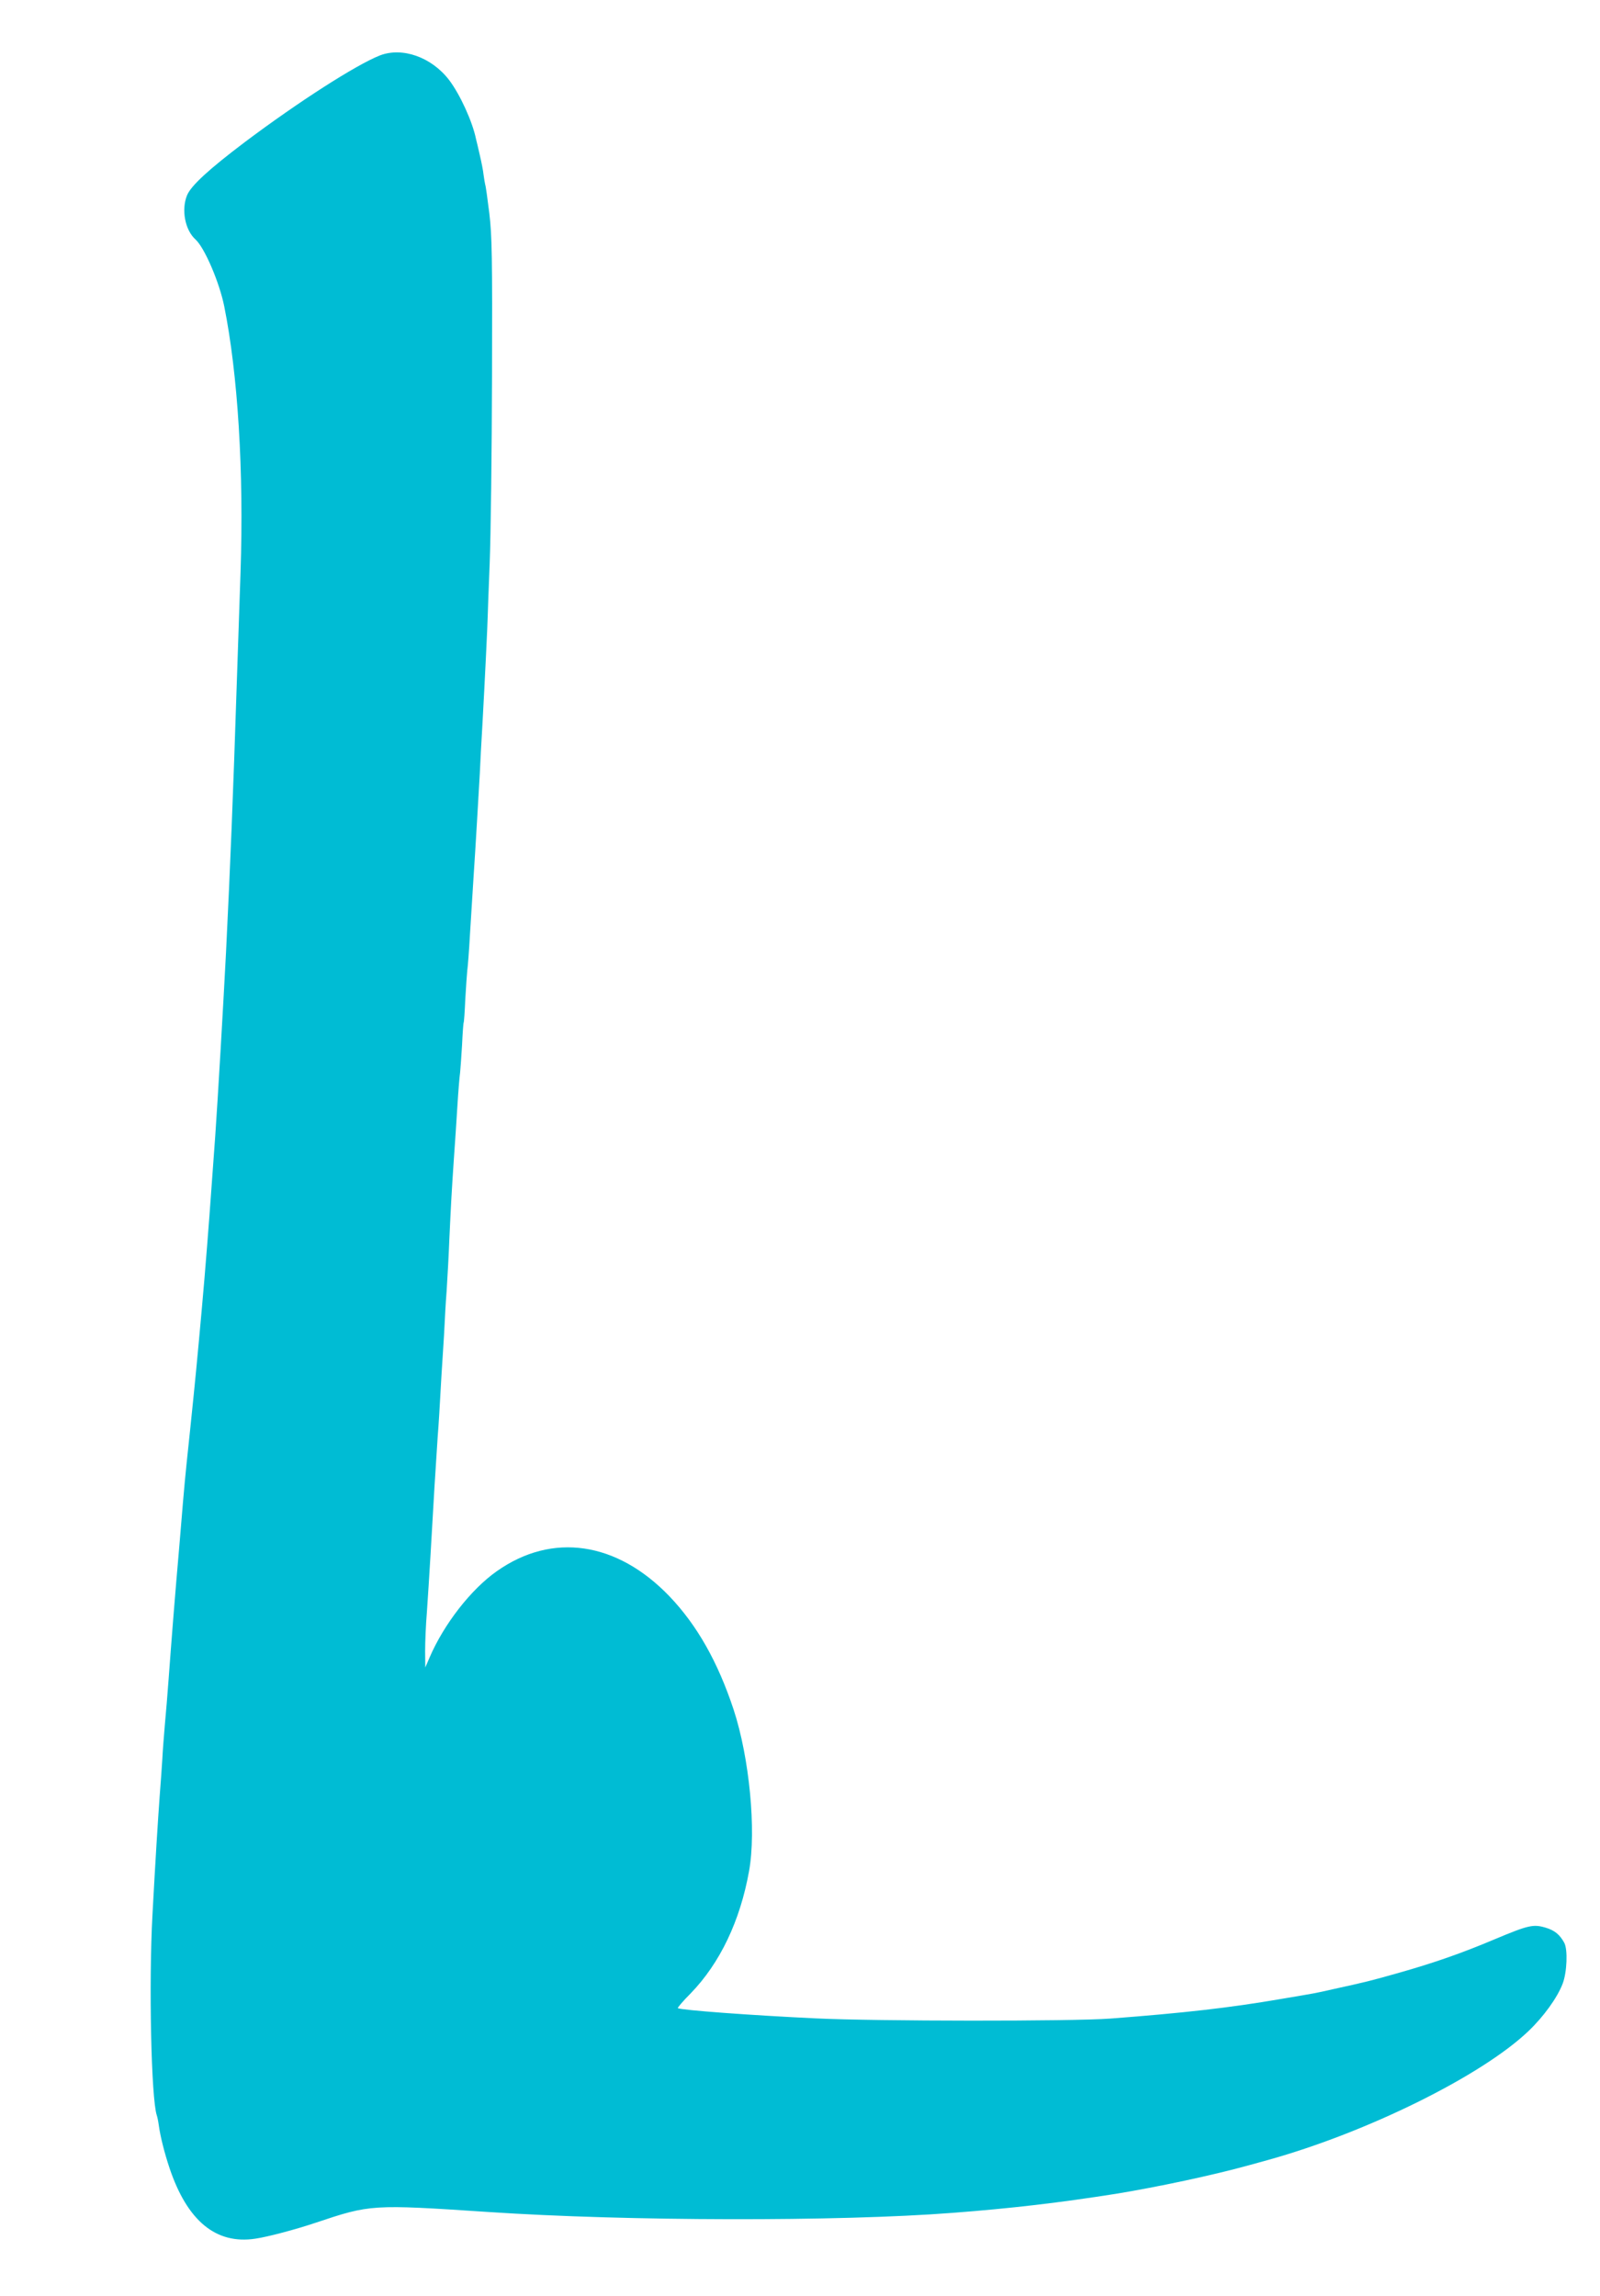 <?xml version="1.0" standalone="no"?>
<!DOCTYPE svg PUBLIC "-//W3C//DTD SVG 20010904//EN"
 "http://www.w3.org/TR/2001/REC-SVG-20010904/DTD/svg10.dtd">
<svg version="1.0" xmlns="http://www.w3.org/2000/svg"
 width="892pt" height="1280pt" viewBox="0 0 892 1280"
 preserveAspectRatio="xMidYMid meet">
<g transform="translate(0,1280) scale(0.1,-0.1)"
fill="#00bcd4" stroke="none">
<path d="M2118 12491 c-132 -52 -452 -257 -753 -483 -201 -152 -299 -242 -322
-296 -33 -80 -12 -194 47 -247 50 -45 133 -238 160 -372 76 -377 110 -922 91
-1483 -6 -168 -15 -447 -21 -620 -20 -616 -36 -1015 -60 -1500 -16 -308 -45
-807 -60 -1022 -29 -402 -37 -515 -60 -793 -16 -190 -46 -515 -60 -650 -5 -49
-14 -137 -20 -195 -6 -58 -15 -143 -20 -190 -5 -47 -14 -143 -20 -215 -6 -71
-15 -179 -20 -240 -25 -285 -43 -515 -60 -745 -6 -80 -15 -194 -21 -255 -5
-60 -12 -146 -14 -190 -3 -44 -9 -138 -15 -210 -10 -137 -24 -361 -40 -658
-21 -380 -7 -1026 24 -1118 3 -8 8 -32 11 -54 9 -66 32 -156 60 -240 99 -295
259 -427 478 -394 70 10 227 52 337 89 305 102 311 103 960 60 776 -52 1956
-54 2590 -5 330 25 599 57 910 106 233 38 543 104 745 160 39 11 86 24 105 29
550 153 1189 468 1451 718 84 80 161 186 191 265 24 63 29 189 9 227 -25 46
-54 70 -105 85 -68 20 -95 14 -281 -64 -184 -78 -342 -133 -540 -189 -152 -43
-179 -50 -367 -91 -101 -23 -87 -20 -288 -54 -285 -49 -542 -78 -950 -109
-209 -16 -1311 -15 -1640 1 -363 17 -752 46 -771 57 -3 2 28 39 71 82 164 169
276 404 326 682 41 227 2 632 -86 900 -88 266 -204 471 -358 632 -293 305
-653 358 -962 140 -144 -101 -295 -295 -375 -481 l-24 -56 -1 90 c0 50 4 149
10 220 5 72 14 213 20 315 16 287 30 513 40 660 6 74 12 180 15 235 3 55 9
159 14 230 5 72 9 148 10 170 1 22 5 103 11 180 5 77 12 205 15 285 9 194 13
267 25 445 6 83 15 218 20 300 5 83 12 166 15 185 2 19 7 89 11 155 3 66 7
122 9 125 2 3 6 61 9 130 4 69 9 141 11 160 3 19 10 109 15 200 6 91 15 235
20 320 12 178 27 442 35 580 2 52 9 178 15 280 12 215 29 566 29 595 0 11 5
144 11 295 6 151 12 619 13 1040 2 672 0 783 -15 911 -10 81 -20 153 -23 160
-2 8 -6 32 -9 54 -2 22 -12 72 -21 110 -9 39 -18 79 -21 89 -20 99 -90 251
-151 331 -98 127 -260 184 -385 136z"/>
</g>
</svg>
